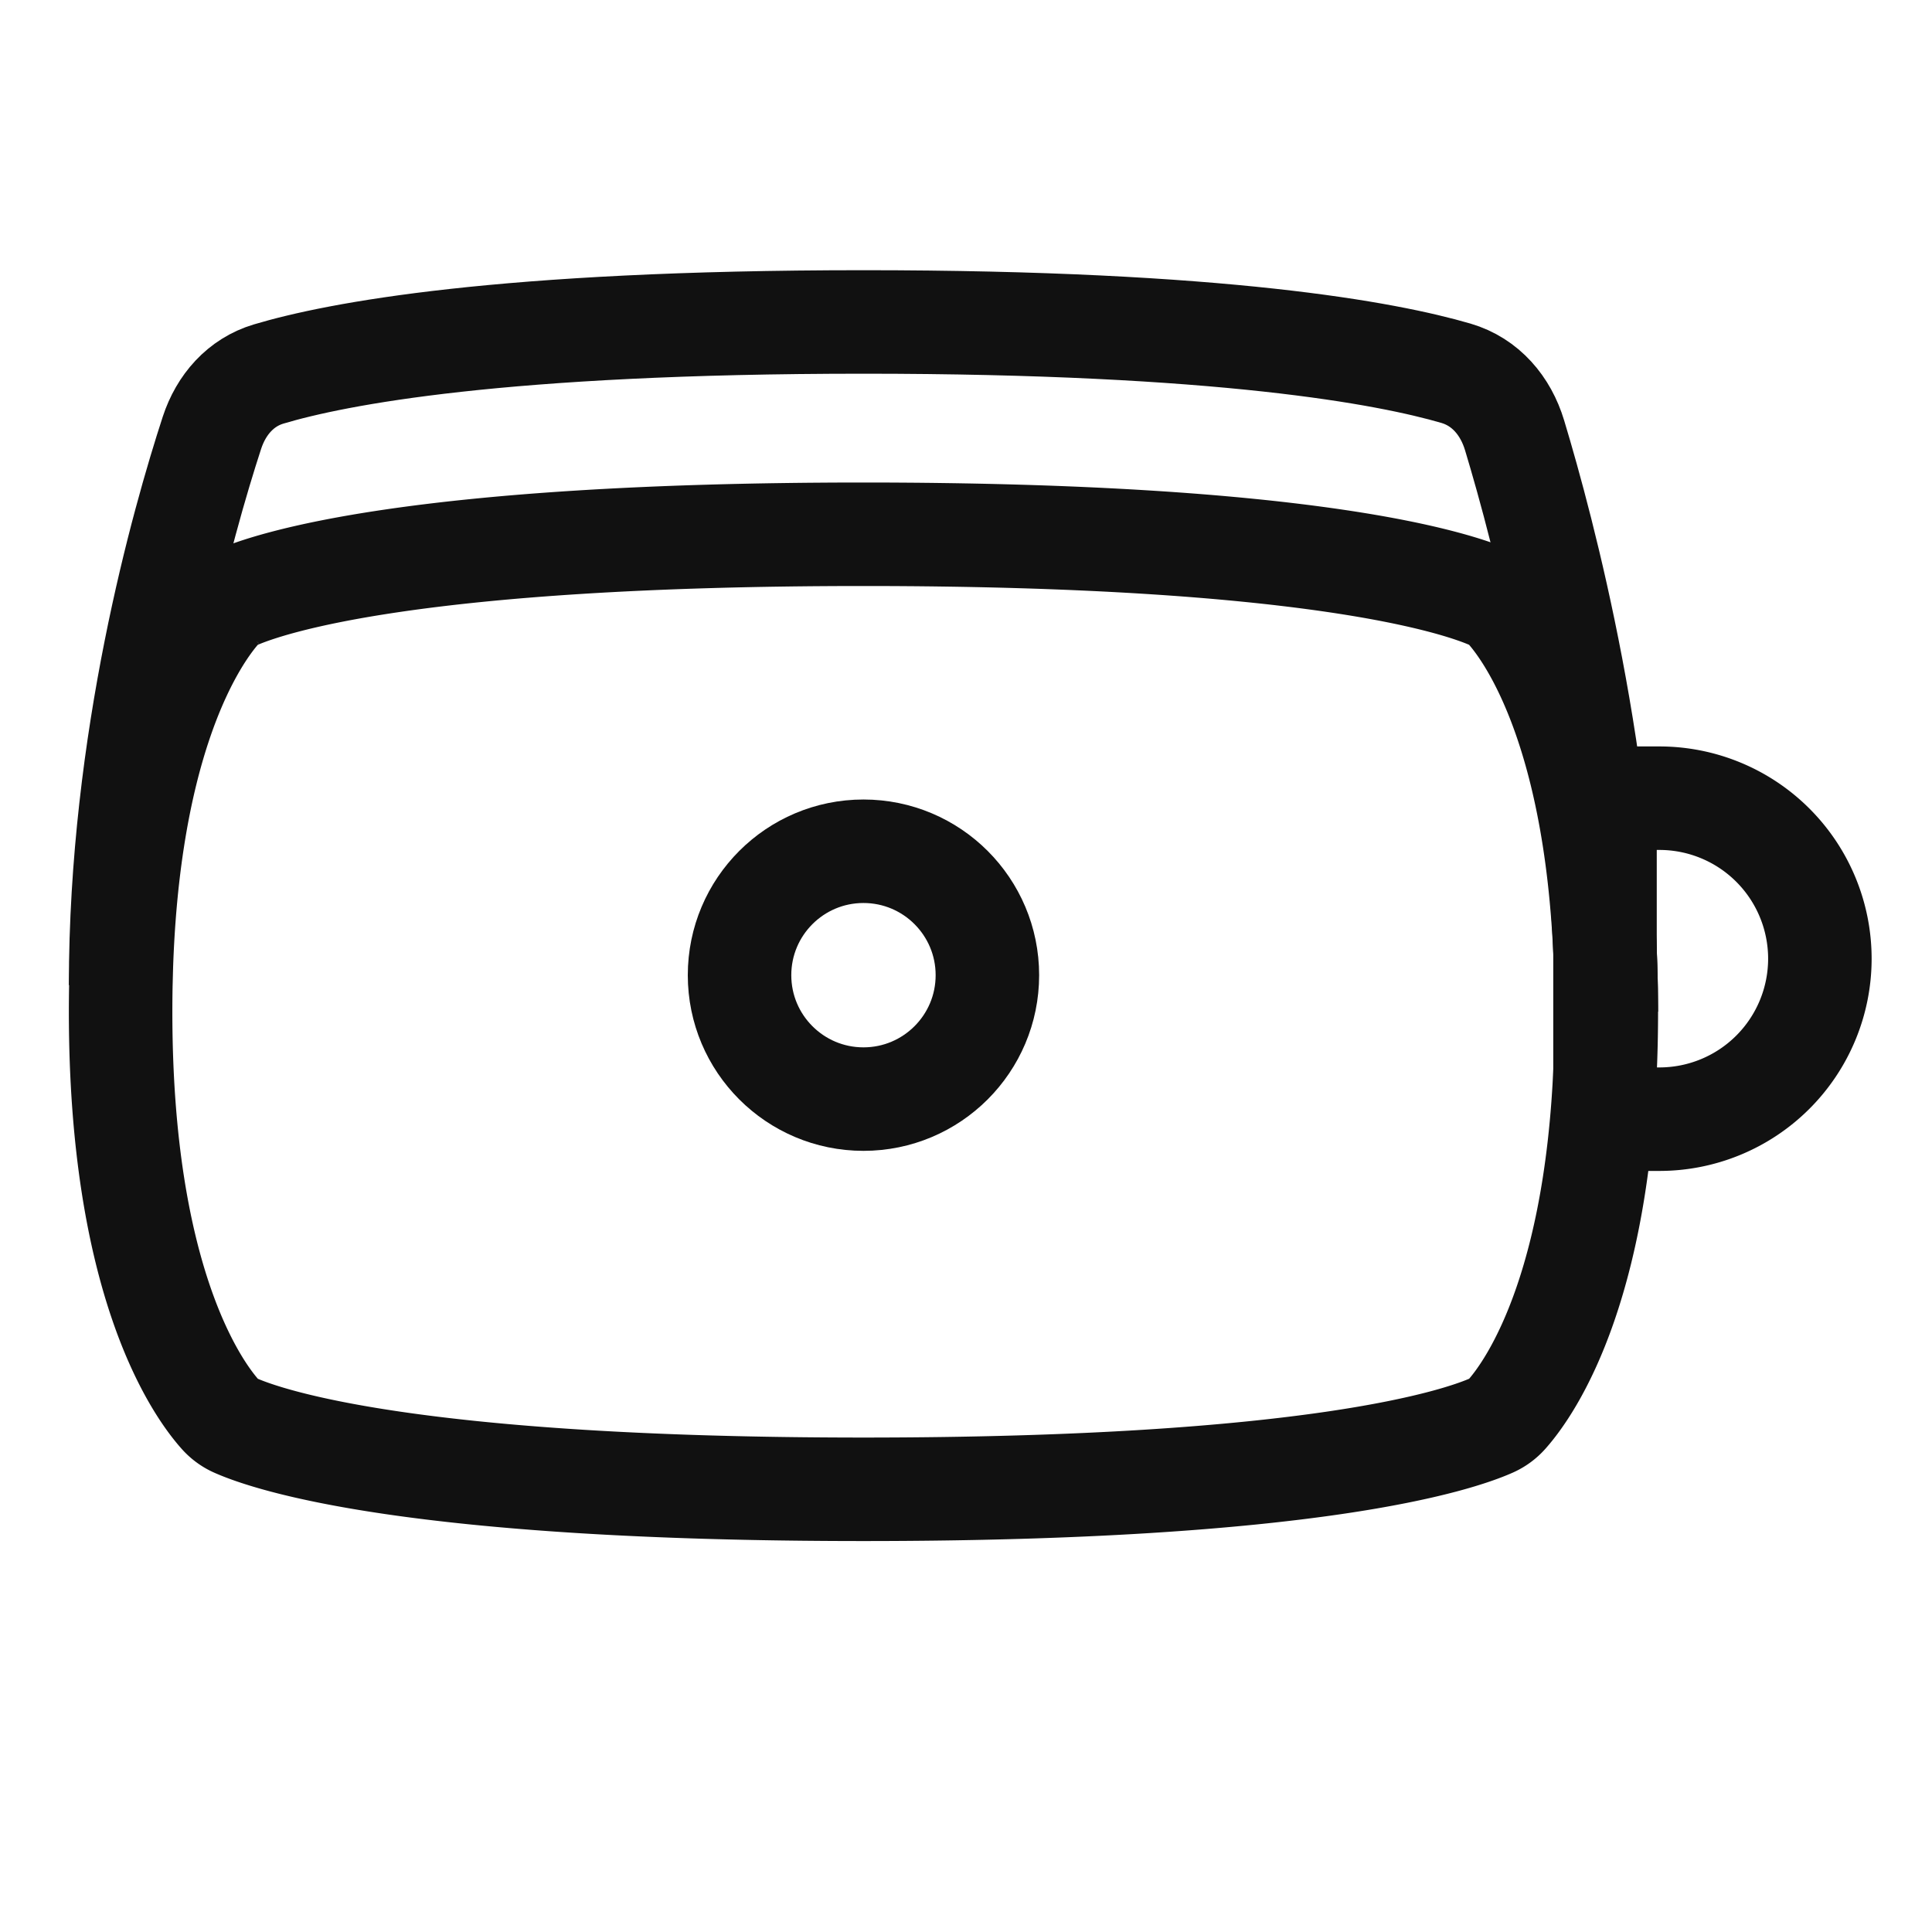 <svg xmlns="http://www.w3.org/2000/svg" width="28" height="28" fill="none" viewBox="0 0 28 28"><path stroke="#111" stroke-width="1.5" d="M3.19 8.83a.633.633 0 0 1 .218-.16c.486-.216 2.582-.927 9.106-.927s8.62.711 9.106.927c.083.037.156.09.217.16.336.377 1.443 1.92 1.443 5.834 0 3.913-1.107 5.456-1.443 5.834a.632.632 0 0 1-.217.159c-.486.216-2.582.927-9.106.927s-8.62-.711-9.106-.927a.632.632 0 0 1-.217-.16c-.336-.377-1.443-1.92-1.443-5.833 0-3.915 1.107-5.457 1.443-5.835Z"/><path stroke="#111" stroke-width="1.5" d="M23.28 14.662c0-3.547-.91-6.964-1.33-8.355-.129-.427-.42-.771-.848-.897-1-.292-3.387-.744-8.588-.744-5.255 0-7.637.461-8.619.754-.408.121-.69.446-.823.851-.422 1.296-1.324 4.474-1.324 8.007"/><path stroke="#111" stroke-width="1.5" d="M23.26 11.74c0-.095.078-.172.173-.172h.616a2.326 2.326 0 1 1 0 4.652h-.616a.173.173 0 0 1-.172-.173v-4.306Z"/><circle cx="12.514" cy="14.133" r="1.796" stroke="#111" stroke-width="1.5"/></svg>